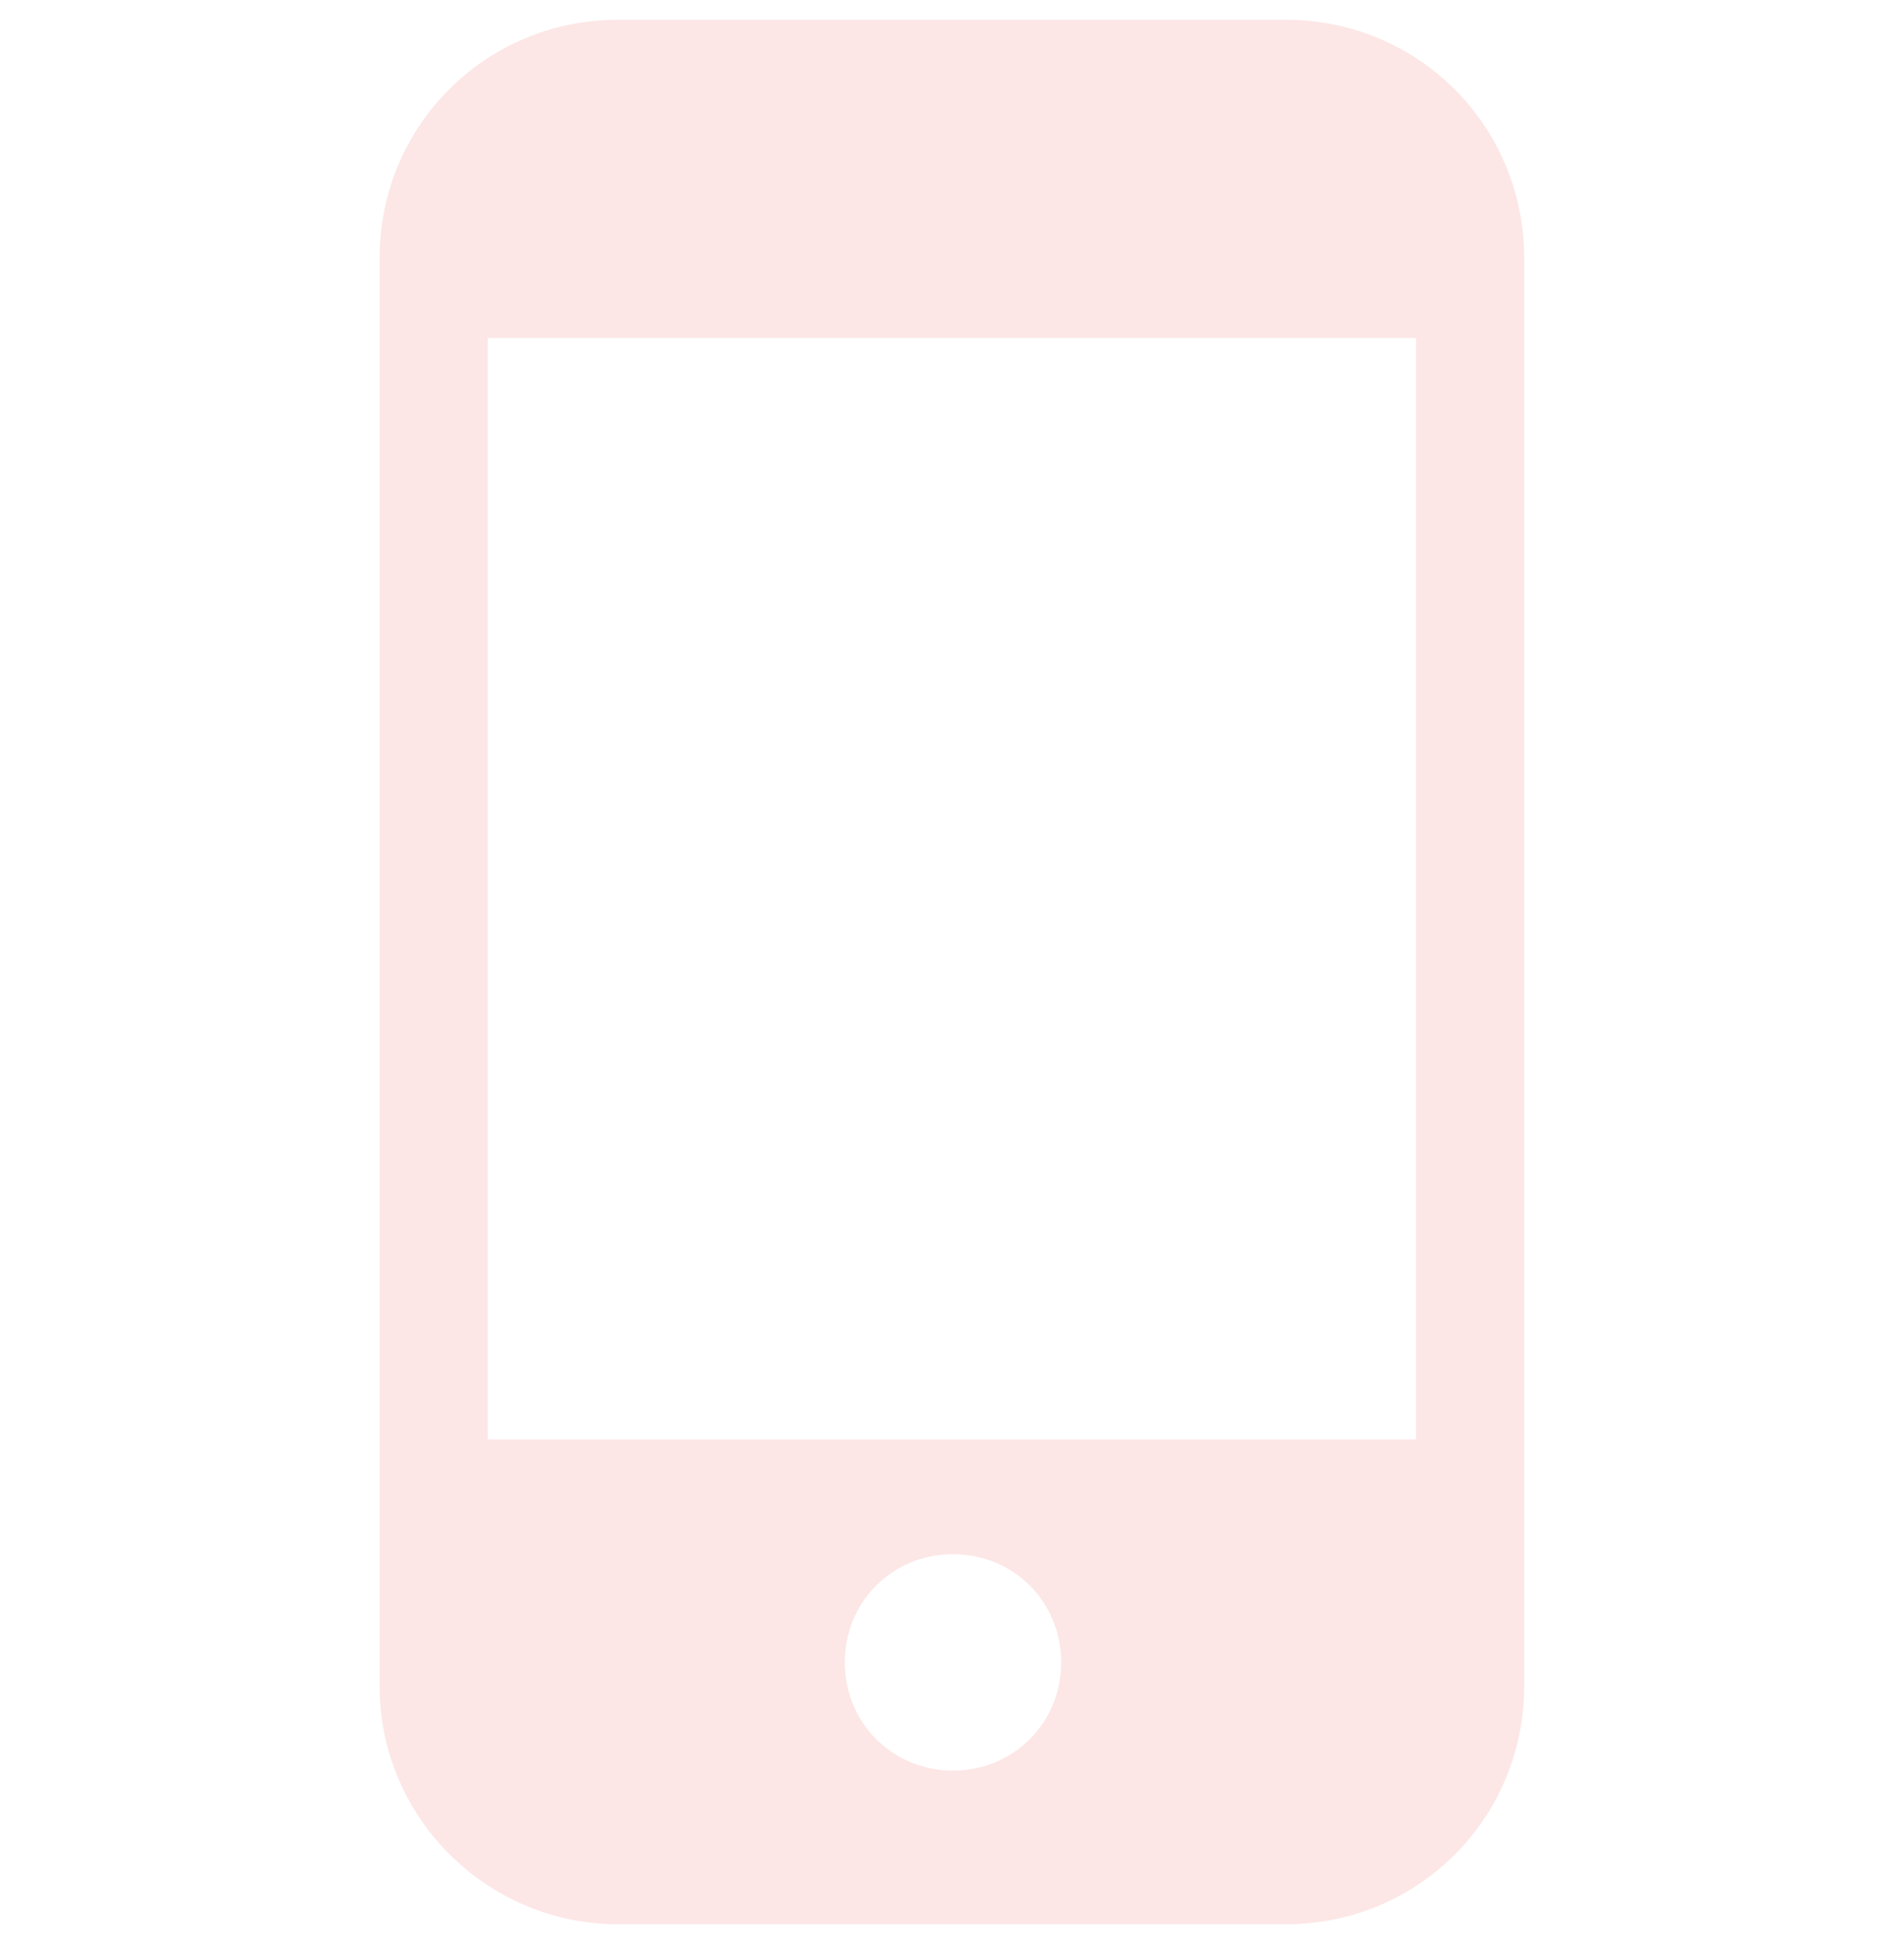 <svg width="48" height="49" viewBox="0 0 48 49" fill="none" xmlns="http://www.w3.org/2000/svg">
<g clip-path="url(#clip0_12470_7538)">
<path d="M32.425 0.5H15.57C12.243 0.5 9.57 3.173 9.57 6.5V42.5C9.57 45.827 12.298 48.5 15.57 48.5H32.425C35.752 48.5 38.425 45.827 38.425 42.5V6.5C38.425 3.173 35.752 0.5 32.425 0.5ZM24.025 44.627C22.498 44.627 21.298 43.427 21.298 41.9C21.298 40.373 22.498 39.173 24.025 39.173C25.552 39.173 26.752 40.373 26.752 41.9C26.752 43.427 25.552 44.627 24.025 44.627ZM35.698 36.282H12.298V8.518H35.698V36.282Z" fill="#F48884" fill-opacity="0.2"/>
</g>
<defs>
<clipPath id="clip0_12470_7538">
<rect width="48" height="48" fill="white" transform="translate(0 0.5)"/>
</clipPath>
</defs>
</svg>
